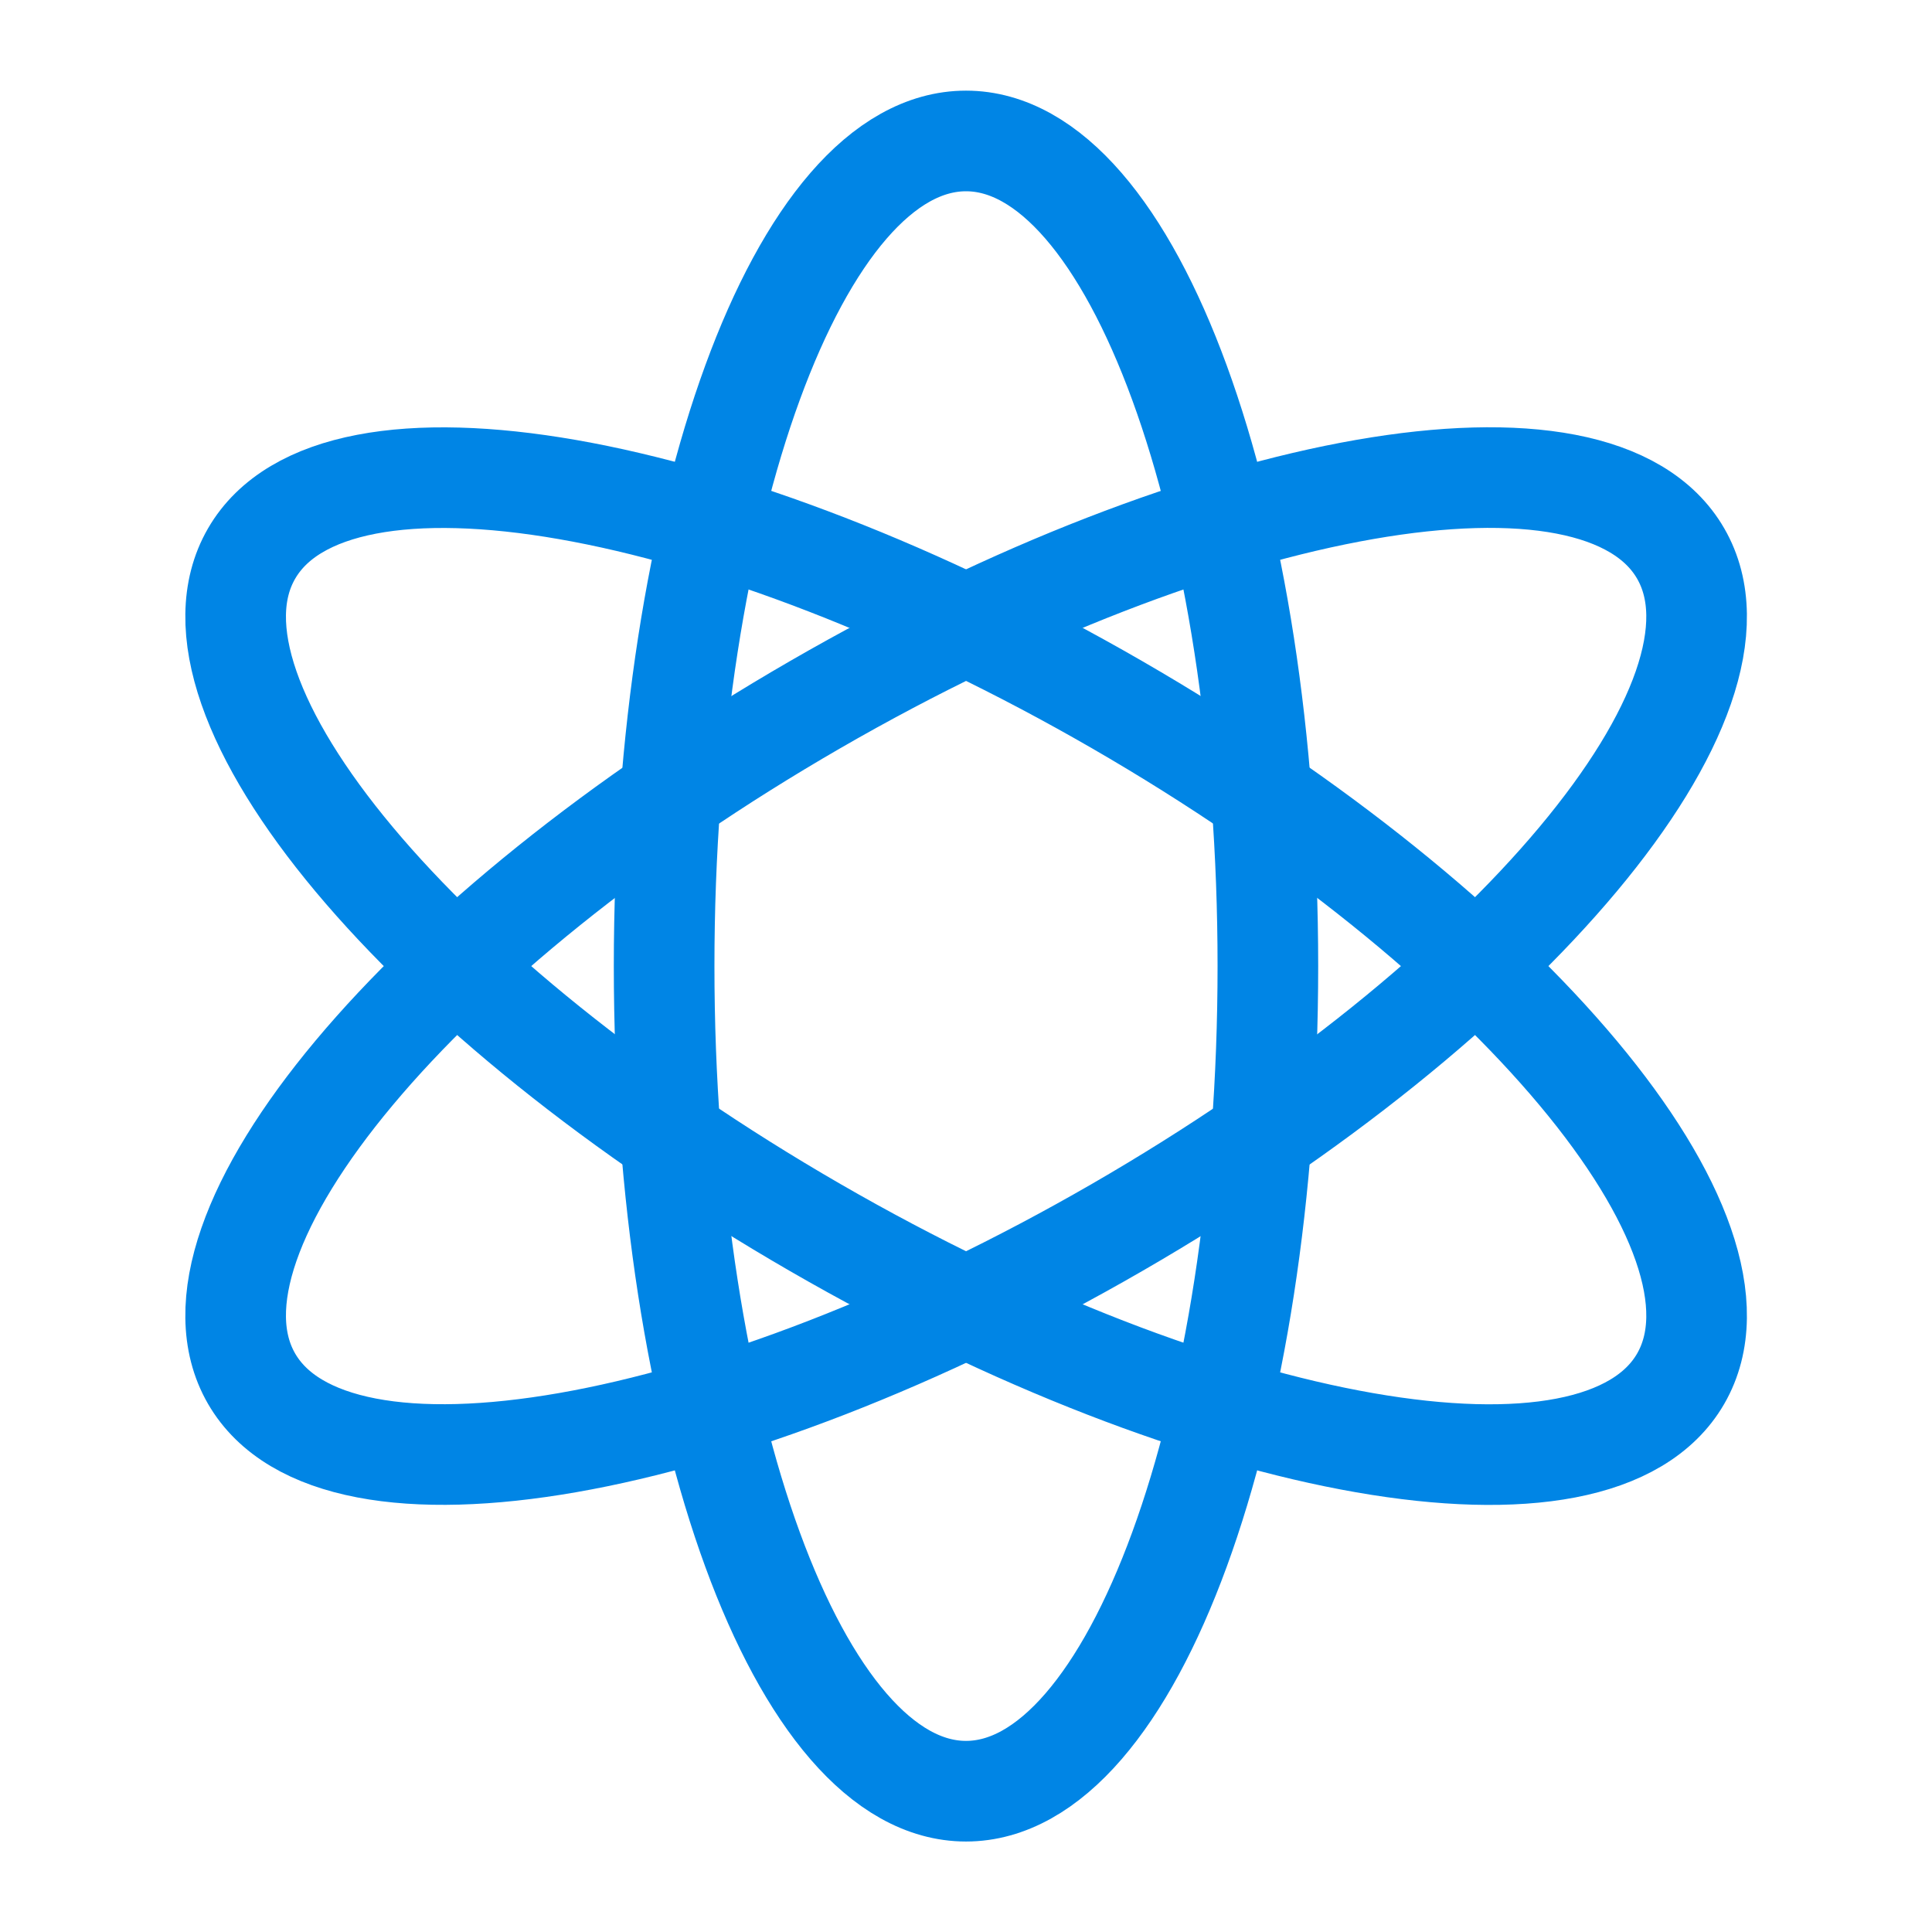 <svg width="24" height="24" viewBox="0 0 24 24" fill="none" xmlns="http://www.w3.org/2000/svg">
<path d="M12 22.251C14.071 22.251 15.75 17.662 15.75 12.001C15.75 6.34 14.071 1.751 12 1.751C9.929 1.751 8.25 6.34 8.25 12.001C8.25 17.662 9.929 22.251 12 22.251Z" stroke="#0085E5" stroke-width="1.25" stroke-linecap="round" stroke-linejoin="round"/>
<path d="M20.878 17.127C21.914 15.333 18.779 11.585 13.877 8.754C8.974 5.924 4.161 5.083 3.125 6.877C2.089 8.67 5.224 12.419 10.127 15.249C15.029 18.08 19.843 18.92 20.878 17.127Z" stroke="#0085E5" stroke-width="1.25" stroke-linecap="round" stroke-linejoin="round"/>
<path d="M13.877 15.248C18.779 12.418 21.914 8.669 20.878 6.876C19.843 5.082 15.029 5.923 10.127 8.753C5.224 11.584 2.089 15.332 3.125 17.126C4.161 18.919 8.974 18.079 13.877 15.248Z" stroke="#0085E5" stroke-width="1.25" stroke-linecap="round" stroke-linejoin="round"/>
</svg>
